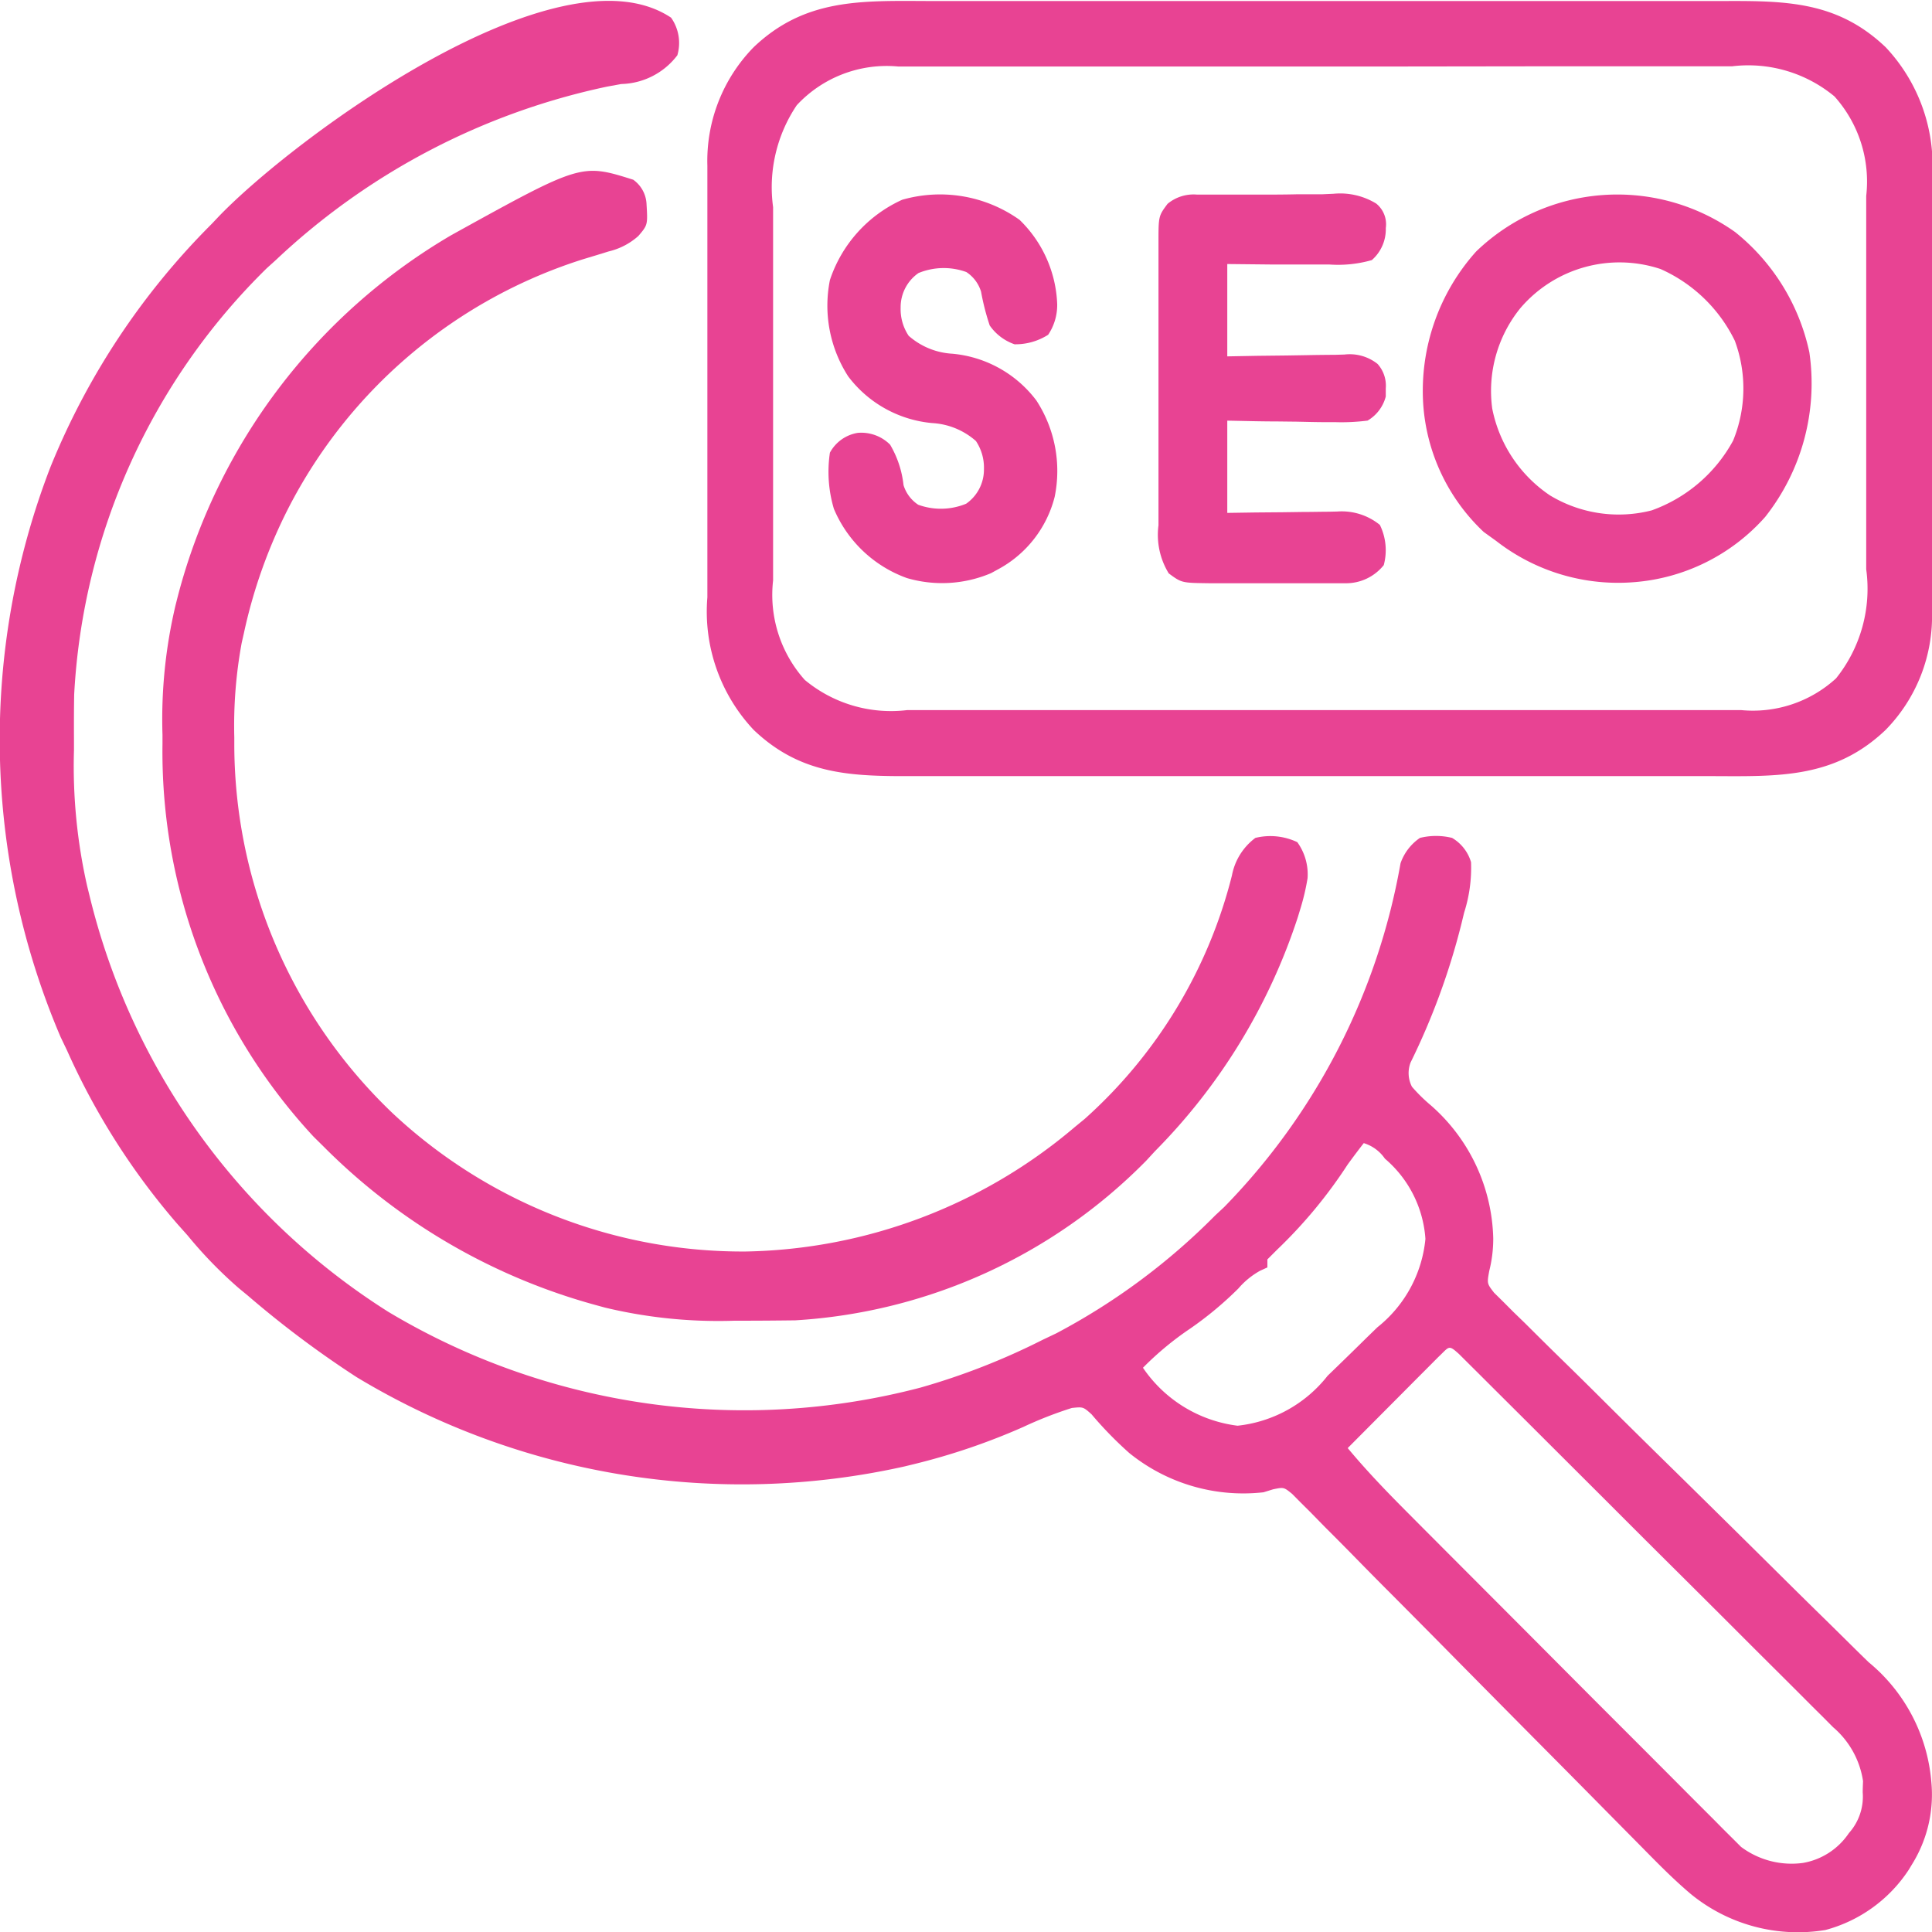 <svg xmlns="http://www.w3.org/2000/svg" xmlns:xlink="http://www.w3.org/1999/xlink" width="59" height="59" viewBox="0 0 59 59">
  <defs>
    <clipPath id="clip-path">
      <rect id="Rectangle_285" data-name="Rectangle 285" width="59" height="59" transform="translate(11390 -12997)" fill="#fff"/>
    </clipPath>
  </defs>
  <g id="e-com-icon2" transform="translate(-11390 12997)" clip-path="url(#clip-path)">
    <g id="seo" transform="translate(11388.129 -12998.867)">
      <path id="Path_375" data-name="Path 375" d="M0,0A1.337,1.337,0,0,1,.192,1.149a2.215,2.215,0,0,1-1.713.878l-.432.079A21.1,21.1,0,0,0-12.067,7.4l-.278.251a19.7,19.7,0,0,0-5.883,13.024c-.008.466-.008.931-.006,1.4,0,.147,0,.147,0,.3a16.566,16.566,0,0,0,.405,4.155l.074.3a20.83,20.83,0,0,0,9.12,12.692A21.182,21.182,0,0,0,7.613,41.837a20.915,20.915,0,0,0,3.734-1.46l.42-.2a19.891,19.891,0,0,0,4.851-3.6l.273-.254a19.958,19.958,0,0,0,5.386-10.5,1.554,1.554,0,0,1,.593-.774,2.052,2.052,0,0,1,.981,0,1.28,1.28,0,0,1,.579.741,4.486,4.486,0,0,1-.211,1.542l-.083.342a21.253,21.253,0,0,1-1.552,4.233.905.905,0,0,0,.042.742,5.032,5.032,0,0,0,.567.559,5.565,5.565,0,0,1,1.915,4.076,4.01,4.01,0,0,1-.122.989c-.07.384-.07.384.147.665l.277.273.315.316.352.341.366.364q.394.392.792.78.63.615,1.253,1.237,1.1,1.094,2.211,2.182,1.664,1.636,3.321,3.279.62.615,1.245,1.226.39.383.778.768.263.26.529.518a5.294,5.294,0,0,1,1.914,3.649,4.034,4.034,0,0,1-.537,2.438l-.153.253A4.4,4.4,0,0,1,35.252,58.4,5.162,5.162,0,0,1,31.14,57.3c-.542-.458-1.035-.963-1.532-1.468l-.356-.36-.76-.769q-.6-.608-1.2-1.214-1.711-1.723-3.417-3.451-.944-.957-1.893-1.91-.6-.6-1.194-1.209-.37-.376-.743-.748c-.17-.171-.338-.344-.506-.516l-.307-.305-.265-.268c-.255-.207-.255-.207-.581-.14l-.294.091a5.532,5.532,0,0,1-4.1-1.2,11.541,11.541,0,0,1-1.152-1.183c-.255-.228-.255-.228-.6-.192a12.042,12.042,0,0,0-1.484.58,19.949,19.949,0,0,1-3.333,1.134l-.3.073A22.781,22.781,0,0,1-9.6,41.518a30.74,30.74,0,0,1-3.322-2.489L-13.2,38.8a13.237,13.237,0,0,1-1.566-1.613l-.306-.343a21.436,21.436,0,0,1-3.372-5.3l-.2-.418a23.126,23.126,0,0,1-.314-17.388A22.349,22.349,0,0,1-14.029,6.3l.176-.186C-11.607,3.747-3.457-2.3,0,0ZM21.154,34.37c-.167.214-.33.432-.49.651a14.6,14.6,0,0,1-2.153,2.6l-.3.3v.245l-.22.1a2.418,2.418,0,0,0-.667.544,10.748,10.748,0,0,1-1.465,1.22,9.429,9.429,0,0,0-1.448,1.2,4.107,4.107,0,0,0,2.888,1.77,4.045,4.045,0,0,0,2.751-1.525l.274-.265q.47-.455.936-.915l.309-.3a3.928,3.928,0,0,0,1.468-2.7A3.528,3.528,0,0,0,21.8,34.845,1.209,1.209,0,0,0,21.154,34.37ZM23.433,40.9l-.387.389-.206.206-.652.656-.441.443-1.083,1.089c.588.707,1.218,1.359,1.867,2.009l.338.34.912.915.571.572,1.788,1.792Q27.17,50.346,28.2,51.38q.8.8,1.6,1.6.476.477.952.955.529.532,1.061,1.062l.316.32.293.291.253.253a2.578,2.578,0,0,0,1.89.491,2.125,2.125,0,0,0,1.405-.912,1.668,1.668,0,0,0,.421-1.241c0-.114.006-.229.01-.347a2.683,2.683,0,0,0-.912-1.643l-.31-.312-.339-.336-.358-.359q-.485-.485-.972-.969-.509-.506-1.016-1.015-.852-.851-1.706-1.7-1.1-1.092-2.192-2.187l-1.883-1.879-.606-.605-.951-.947-.517-.516-.308-.306-.269-.268C23.734,40.515,23.772,40.581,23.433,40.9Z" transform="translate(22.364 2.406)" fill="#e84393"/>
      <path id="Path_376" data-name="Path 376" d="M0,0,.871,0q1.179,0,2.357,0h2.22Q7.78,0,10.113,0q2,0,4,0,2.325,0,4.649,0h2.458q1.156,0,2.311,0h.846c1.9-.007,3.441.03,4.89,1.414a5.271,5.271,0,0,1,1.412,4.046c0,.23,0,.23,0,.465q0,.625,0,1.251c0,.439,0,.878,0,1.316q0,1.1,0,2.21,0,1.273,0,2.545,0,1.1,0,2.2,0,.653,0,1.307c0,.486,0,.972,0,1.458,0,.142,0,.284,0,.43a4.963,4.963,0,0,1-1.415,3.616c-1.56,1.489-3.273,1.42-5.307,1.412l-.871,0q-1.178,0-2.357,0h-2.22q-2.333,0-4.665,0-2,0-4,0-2.325,0-4.649,0H2.74q-1.156,0-2.311,0H-.417c-1.9.007-3.441-.03-4.89-1.413a5.271,5.271,0,0,1-1.412-4.046l0-.465q0-.625,0-1.251c0-.439,0-.878,0-1.316q0-1.1,0-2.21,0-1.273,0-2.545,0-1.1,0-2.2,0-.653,0-1.307c0-.486,0-.972,0-1.458l0-.43A4.962,4.962,0,0,1-5.307,1.412C-3.746-.078-2.033-.008,0,0ZM-3.989,3.182a4.483,4.483,0,0,0-.723,3.112c0,.132,0,.264,0,.4q0,.655,0,1.309,0,.456,0,.912,0,.956,0,1.912,0,1.223,0,2.446,0,.942,0,1.885,0,.451,0,.9,0,.632,0,1.263l0,.374a3.892,3.892,0,0,0,.969,3.039,4.119,4.119,0,0,0,3.129.92H5.2l4.529,0h.493q1.979,0,3.957,0l4.067,0,2.282,0q1.073,0,2.146,0h.787q.538,0,1.076,0l.312,0a3.757,3.757,0,0,0,2.9-.969,4.374,4.374,0,0,0,.921-3.332c0-.132,0-.265,0-.4q0-.655,0-1.309,0-.456,0-.912,0-.956,0-1.912,0-1.223,0-2.446,0-.942,0-1.884,0-.451,0-.9,0-.631,0-1.263c0-.123,0-.247,0-.374a3.892,3.892,0,0,0-.969-3.039,4.119,4.119,0,0,0-3.129-.92H18.756L14.227,2h-.493Q11.756,2,9.777,2L5.71,2,3.428,2q-1.073,0-2.146,0H.495q-.538,0-1.076,0l-.313,0A3.747,3.747,0,0,0-3.989,3.182Z" transform="translate(30.192 1.898)" fill="#e84393"/>
      <path id="Path_377" data-name="Path 377" d="M0,0A.963.963,0,0,1,.406.724c.039.657.039.657-.248.994a2.072,2.072,0,0,1-.907.472l-.369.114-.391.118a15.3,15.3,0,0,0-9.033,7.631,15.642,15.642,0,0,0-1.348,3.8l-.066.291a13.94,13.94,0,0,0-.226,2.889c0,.083,0,.167,0,.253A15.59,15.59,0,0,0-7.349,28.506,15.643,15.643,0,0,0,3.432,32.731a15.948,15.948,0,0,0,10.052-3.8l.3-.246a14.813,14.813,0,0,0,4.5-7.437A1.86,1.86,0,0,1,19,20.1a1.922,1.922,0,0,1,1.28.13,1.677,1.677,0,0,1,.314,1.1,6.9,6.9,0,0,1-.215.919l-.081.267a18.145,18.145,0,0,1-4.362,7.149l-.265.288a16.412,16.412,0,0,1-10.724,4.88c-.52.006-1.04.011-1.56.011H3.1a14.82,14.82,0,0,1-3.96-.4l-.249-.068a18.666,18.666,0,0,1-8.332-4.836l-.32-.316a17.278,17.278,0,0,1-4.614-11.989c0-.141,0-.141,0-.285a15.115,15.115,0,0,1,.4-3.96l.064-.253A18.066,18.066,0,0,1-5.555,1.693C-1.589-.5-1.589-.5,0,0Z" transform="translate(21.208 7.355)" fill="#e84393"/>
      <path id="Path_378" data-name="Path 378" d="M0,0A6.42,6.42,0,0,1,2.268,3.674,6.578,6.578,0,0,1,.919,8.7a5.965,5.965,0,0,1-4,1.992A6.059,6.059,0,0,1-7.294,9.435l-.383-.276A5.9,5.9,0,0,1-9.525,5.247,6.373,6.373,0,0,1-7.908.594,6.215,6.215,0,0,1,0,0ZM-6.558,2.325A4.014,4.014,0,0,0-7.417,5.39,4.165,4.165,0,0,0-5.654,8.042,4.057,4.057,0,0,0-2.547,8.5,4.594,4.594,0,0,0-.061,6.371,4.2,4.2,0,0,0-.008,3.321,4.6,4.6,0,0,0-2.276,1.13,3.979,3.979,0,0,0-6.558,2.325Z" transform="translate(54.858 8.953)" fill="#e84393"/>
      <path id="Path_379" data-name="Path 379" d="M0,0,.336,0H.7l.373,0,.782,0c.4,0,.8,0,1.2-.01h.76L4.17-.026a2.109,2.109,0,0,1,1.3.3.814.814,0,0,1,.292.747A1.252,1.252,0,0,1,5.335,2a3.754,3.754,0,0,1-1.289.135H3.775l-.854,0-.58,0L.921,2.12v2.82l.921-.017.885-.01.614-.01c.295-.006.589-.009.884-.011L4.5,4.884a1.367,1.367,0,0,1,1.012.288.994.994,0,0,1,.249.748l0,.245a1.2,1.2,0,0,1-.555.736,6.234,6.234,0,0,1-.986.048l-.286,0c-.3,0-.6-.009-.9-.015l-.613-.007c-.5,0-1-.015-1.5-.024V9.72l.863-.013L2.616,9.7l.576-.008c.277,0,.553-.007.83-.008l.259-.006a1.845,1.845,0,0,1,1.3.409A1.754,1.754,0,0,1,5.7,11.314a1.471,1.471,0,0,1-1.192.554q-.348,0-.7,0H3.44q-.39,0-.779,0c-.4,0-.8,0-1.193,0l-.758,0-.36,0c-.823-.011-.823-.011-1.216-.3A2.248,2.248,0,0,1-1.18,10.1V9.8q0-.5,0-.992,0-.344,0-.688,0-.722,0-1.444,0-.925,0-1.851,0-.711,0-1.422,0-.341,0-.682,0-.477,0-.954l0-.285c0-.827,0-.827.277-1.2A1.241,1.241,0,0,1,0,0Z" transform="translate(38.429 7.81)" fill="#e84393"/>
      <path id="Path_380" data-name="Path 380" d="M0,0A3.777,3.777,0,0,1,1.149,2.574a1.626,1.626,0,0,1-.276.935A1.857,1.857,0,0,1-.153,3.8a1.534,1.534,0,0,1-.759-.575,7.392,7.392,0,0,1-.264-1.031,1.1,1.1,0,0,0-.449-.6,2.023,2.023,0,0,0-1.463.031,1.27,1.27,0,0,0-.544,1.057,1.463,1.463,0,0,0,.245.858,2.2,2.2,0,0,0,1.335.548A3.621,3.621,0,0,1,.513,5.516a3.94,3.94,0,0,1,.559,2.942A3.484,3.484,0,0,1-.644,10.665l-.229.125a3.822,3.822,0,0,1-2.568.149A3.823,3.823,0,0,1-5.67,8.826,3.951,3.951,0,0,1-5.792,7.11a1.181,1.181,0,0,1,.85-.605,1.246,1.246,0,0,1,.988.36A3.079,3.079,0,0,1-3.544,8.1a1.1,1.1,0,0,0,.449.6,2.023,2.023,0,0,0,1.463-.031,1.27,1.27,0,0,0,.544-1.057,1.463,1.463,0,0,0-.245-.858,2.2,2.2,0,0,0-1.335-.548A3.621,3.621,0,0,1-5.233,4.781a3.987,3.987,0,0,1-.559-2.942A4.109,4.109,0,0,1-3.586-.613,4.185,4.185,0,0,1,0,0Z" transform="translate(33.007 8.581)" fill="#e84393"/>
    </g>
  </g>
</svg>
